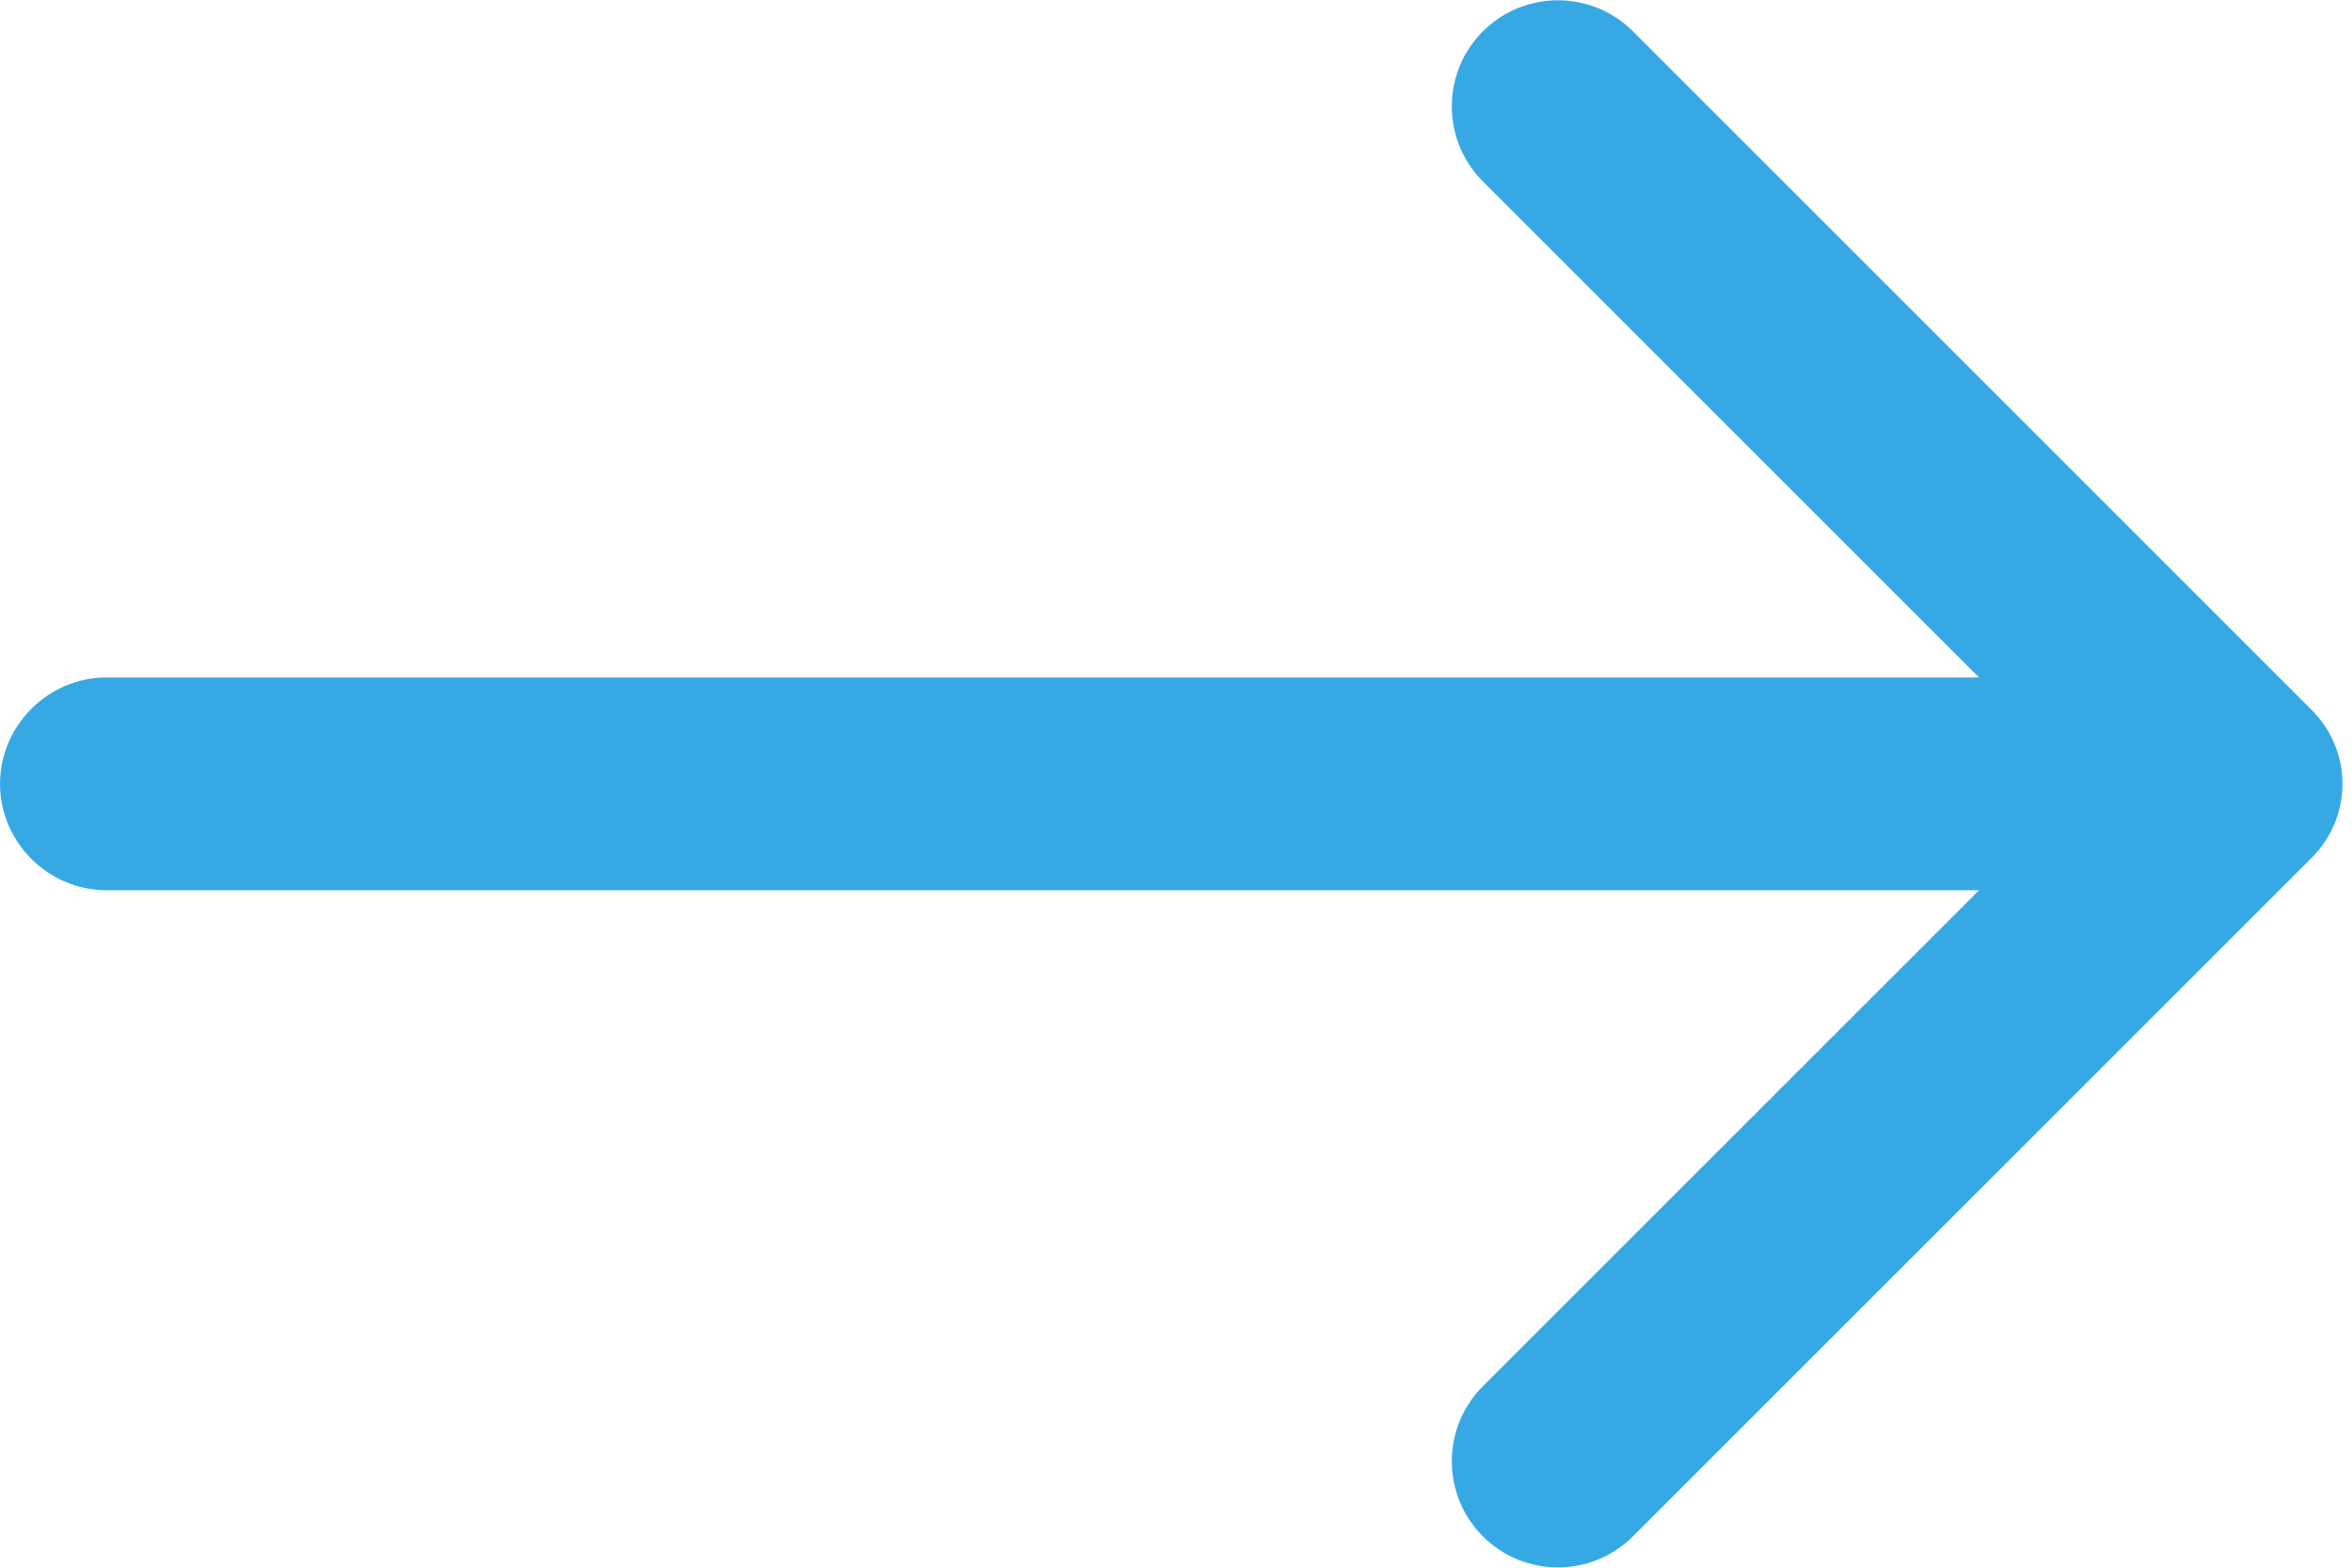 <?xml version="1.0"?>
<svg width="21" height="14" xmlns="http://www.w3.org/2000/svg" xmlns:svg="http://www.w3.org/2000/svg">
 <g class="layer">
  <title>Layer 1</title>
  <path clip-rule="evenodd" d="m14.58,0.28l6.05,6.05c0.38,0.37 0.38,0.97 0,1.34l-6.05,6.05c-0.37,0.37 -0.97,0.37 -1.34,0c-0.37,-0.37 -0.37,-0.97 0,-1.34l4.43,-4.43l-16.72,0c-0.52,0 -0.95,-0.43 -0.95,-0.95c0,-0.52 0.43,-0.95 0.95,-0.95l16.72,0l-4.43,-4.43c-0.37,-0.37 -0.37,-0.97 0,-1.34c0.37,-0.37 0.97,-0.37 1.34,0z" fill="#36a9e5" fill-rule="evenodd" id="svg_1"/>
 </g>
</svg>